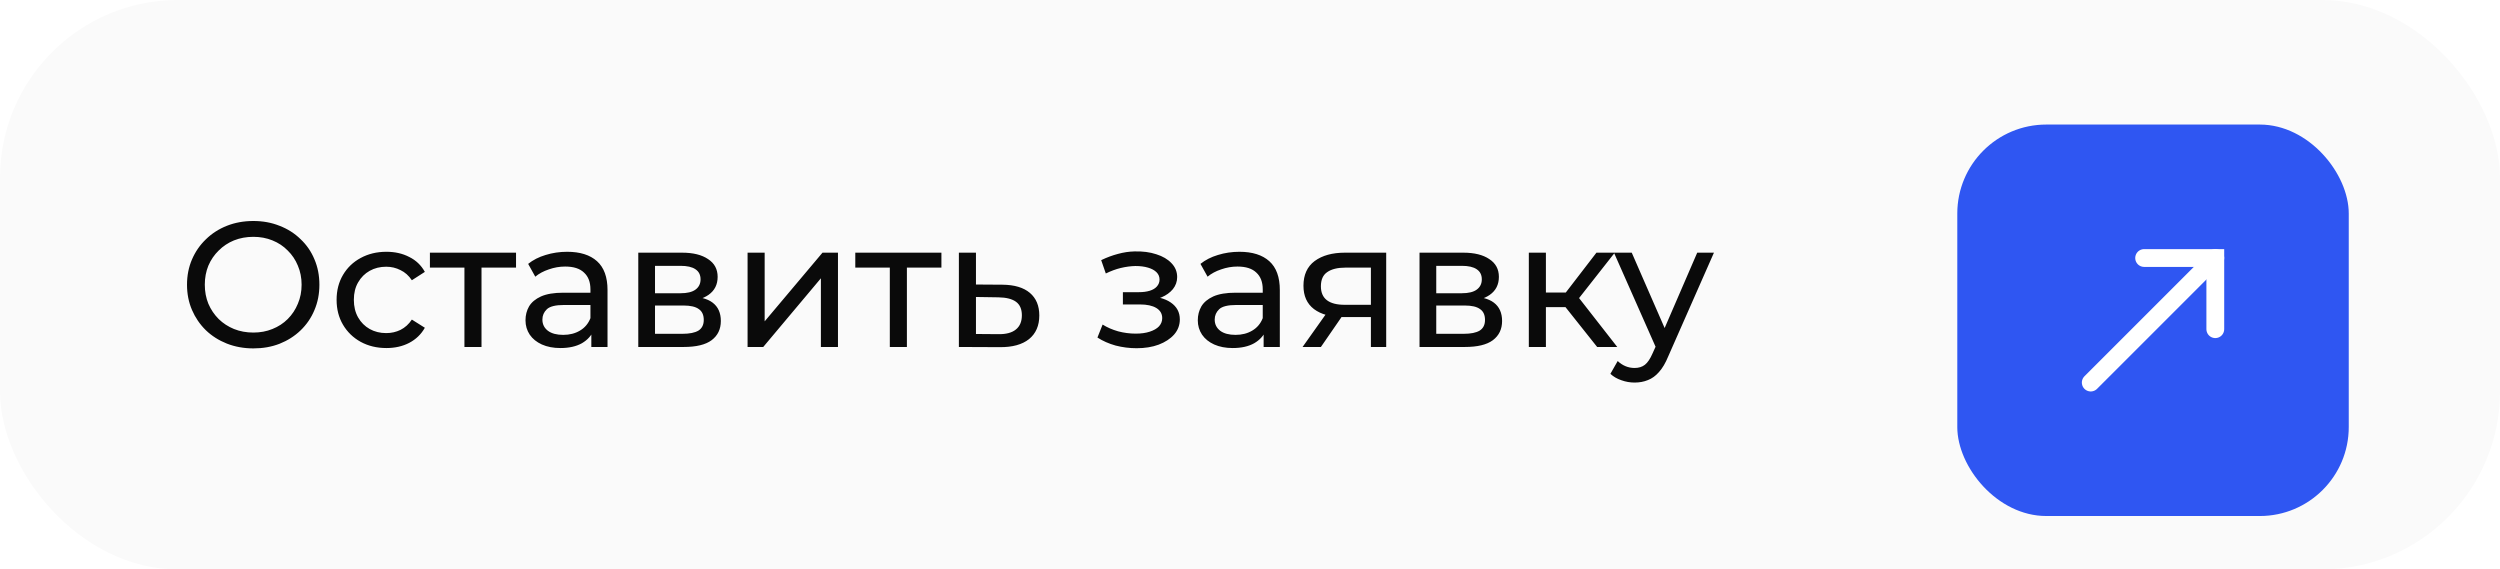 <?xml version="1.0" encoding="UTF-8"?> <svg xmlns="http://www.w3.org/2000/svg" width="281" height="64" viewBox="0 0 281 64" fill="none"><rect width="281" height="64" rx="20" fill="#FAFAFA"></rect><path d="M28.48 39.16C27.413 39.16 26.42 38.98 25.5 38.62C24.593 38.26 23.807 37.76 23.14 37.12C22.473 36.467 21.953 35.707 21.58 34.84C21.207 33.973 21.02 33.027 21.02 32C21.02 30.973 21.207 30.027 21.58 29.16C21.953 28.293 22.473 27.54 23.14 26.9C23.807 26.247 24.593 25.74 25.5 25.38C26.407 25.02 27.4 24.84 28.48 24.84C29.547 24.84 30.527 25.02 31.42 25.38C32.327 25.727 33.113 26.227 33.78 26.88C34.46 27.52 34.98 28.273 35.34 29.14C35.713 30.007 35.9 30.96 35.9 32C35.9 33.04 35.713 33.993 35.34 34.86C34.98 35.727 34.46 36.487 33.78 37.14C33.113 37.78 32.327 38.28 31.42 38.64C30.527 38.987 29.547 39.16 28.48 39.16ZM28.48 37.38C29.253 37.38 29.967 37.247 30.62 36.98C31.287 36.713 31.86 36.34 32.34 35.86C32.833 35.367 33.213 34.793 33.48 34.14C33.76 33.487 33.9 32.773 33.9 32C33.9 31.227 33.76 30.513 33.48 29.86C33.213 29.207 32.833 28.64 32.34 28.16C31.86 27.667 31.287 27.287 30.62 27.02C29.967 26.753 29.253 26.62 28.48 26.62C27.693 26.62 26.967 26.753 26.3 27.02C25.647 27.287 25.073 27.667 24.58 28.16C24.087 28.64 23.7 29.207 23.42 29.86C23.153 30.513 23.02 31.227 23.02 32C23.02 32.773 23.153 33.487 23.42 34.14C23.7 34.793 24.087 35.367 24.58 35.86C25.073 36.34 25.647 36.713 26.3 36.98C26.967 37.247 27.693 37.38 28.48 37.38ZM43.433 39.12C42.353 39.12 41.386 38.887 40.533 38.42C39.693 37.953 39.033 37.313 38.553 36.5C38.073 35.687 37.833 34.753 37.833 33.7C37.833 32.647 38.073 31.713 38.553 30.9C39.033 30.087 39.693 29.453 40.533 29C41.386 28.533 42.353 28.3 43.433 28.3C44.393 28.3 45.246 28.493 45.993 28.88C46.753 29.253 47.34 29.813 47.753 30.56L46.293 31.5C45.947 30.98 45.52 30.6 45.013 30.36C44.52 30.107 43.986 29.98 43.413 29.98C42.72 29.98 42.1 30.133 41.553 30.44C41.007 30.747 40.573 31.18 40.253 31.74C39.933 32.287 39.773 32.94 39.773 33.7C39.773 34.46 39.933 35.12 40.253 35.68C40.573 36.24 41.007 36.673 41.553 36.98C42.1 37.287 42.72 37.44 43.413 37.44C43.986 37.44 44.52 37.32 45.013 37.08C45.52 36.827 45.947 36.44 46.293 35.92L47.753 36.84C47.34 37.573 46.753 38.14 45.993 38.54C45.246 38.927 44.393 39.12 43.433 39.12ZM52.202 39V29.58L52.682 30.08H48.322V28.4H58.002V30.08H53.662L54.122 29.58V39H52.202ZM66.466 39V36.76L66.365 36.34V32.52C66.365 31.707 66.126 31.08 65.645 30.64C65.179 30.187 64.472 29.96 63.526 29.96C62.899 29.96 62.285 30.067 61.685 30.28C61.086 30.48 60.579 30.753 60.166 31.1L59.365 29.66C59.912 29.22 60.566 28.887 61.325 28.66C62.099 28.42 62.906 28.3 63.745 28.3C65.199 28.3 66.319 28.653 67.106 29.36C67.892 30.067 68.285 31.147 68.285 32.6V39H66.466ZM62.986 39.12C62.199 39.12 61.505 38.987 60.906 38.72C60.319 38.453 59.865 38.087 59.545 37.62C59.225 37.14 59.066 36.6 59.066 36C59.066 35.427 59.199 34.907 59.465 34.44C59.745 33.973 60.192 33.6 60.806 33.32C61.432 33.04 62.272 32.9 63.325 32.9H66.686V34.28H63.406C62.446 34.28 61.799 34.44 61.465 34.76C61.132 35.08 60.965 35.467 60.965 35.92C60.965 36.44 61.172 36.86 61.586 37.18C61.999 37.487 62.572 37.64 63.306 37.64C64.025 37.64 64.652 37.48 65.186 37.16C65.732 36.84 66.126 36.373 66.365 35.76L66.746 37.08C66.492 37.707 66.046 38.207 65.406 38.58C64.766 38.94 63.959 39.12 62.986 39.12ZM71.743 39V28.4H76.663C77.903 28.4 78.876 28.64 79.583 29.12C80.303 29.587 80.663 30.253 80.663 31.12C80.663 31.987 80.323 32.66 79.643 33.14C78.976 33.607 78.09 33.84 76.983 33.84L77.283 33.32C78.549 33.32 79.49 33.553 80.103 34.02C80.716 34.487 81.023 35.173 81.023 36.08C81.023 37 80.676 37.72 79.983 38.24C79.303 38.747 78.256 39 76.843 39H71.743ZM73.623 37.52H76.703C77.503 37.52 78.103 37.4 78.503 37.16C78.903 36.907 79.103 36.507 79.103 35.96C79.103 35.4 78.916 34.993 78.543 34.74C78.183 34.473 77.609 34.34 76.823 34.34H73.623V37.52ZM73.623 32.96H76.503C77.236 32.96 77.79 32.827 78.163 32.56C78.549 32.28 78.743 31.893 78.743 31.4C78.743 30.893 78.549 30.513 78.163 30.26C77.79 30.007 77.236 29.88 76.503 29.88H73.623V32.96ZM84.028 39V28.4H85.948V36.12L92.448 28.4H94.188V39H92.268V31.28L85.788 39H84.028ZM100.015 39V29.58L100.495 30.08H96.135V28.4H105.815V30.08H101.475L101.935 29.58V39H100.015ZM112.678 32C114.025 32.013 115.051 32.32 115.758 32.92C116.465 33.52 116.818 34.367 116.818 35.46C116.818 36.607 116.431 37.493 115.658 38.12C114.885 38.733 113.791 39.033 112.378 39.02L107.778 39V28.4H109.698V31.98L112.678 32ZM112.218 37.56C113.085 37.573 113.738 37.4 114.178 37.04C114.631 36.68 114.858 36.147 114.858 35.44C114.858 34.747 114.638 34.24 114.198 33.92C113.758 33.6 113.098 33.433 112.218 33.42L109.698 33.38V37.54L112.218 37.56ZM127.753 39.14C126.953 39.14 126.166 39.04 125.393 38.84C124.633 38.627 123.953 38.327 123.353 37.94L123.933 36.48C124.44 36.8 125.02 37.053 125.673 37.24C126.326 37.413 126.986 37.5 127.653 37.5C128.266 37.5 128.793 37.427 129.233 37.28C129.686 37.133 130.033 36.933 130.273 36.68C130.513 36.413 130.633 36.107 130.633 35.76C130.633 35.267 130.413 34.887 129.973 34.62C129.533 34.353 128.92 34.22 128.133 34.22H126.213V32.84H128.013C128.48 32.84 128.886 32.787 129.233 32.68C129.58 32.573 129.846 32.413 130.033 32.2C130.233 31.973 130.333 31.713 130.333 31.42C130.333 31.1 130.22 30.827 129.993 30.6C129.766 30.373 129.446 30.2 129.033 30.08C128.633 29.96 128.16 29.9 127.613 29.9C127.08 29.913 126.533 29.987 125.973 30.12C125.426 30.253 124.866 30.46 124.293 30.74L123.773 29.24C124.413 28.933 125.04 28.7 125.653 28.54C126.28 28.367 126.9 28.273 127.513 28.26C128.433 28.233 129.253 28.34 129.973 28.58C130.693 28.807 131.26 29.14 131.673 29.58C132.1 30.02 132.313 30.54 132.313 31.14C132.313 31.647 132.153 32.1 131.833 32.5C131.513 32.887 131.086 33.193 130.553 33.42C130.02 33.647 129.406 33.76 128.713 33.76L128.793 33.3C129.98 33.3 130.913 33.533 131.593 34C132.273 34.467 132.613 35.1 132.613 35.9C132.613 36.54 132.4 37.107 131.973 37.6C131.546 38.08 130.966 38.46 130.233 38.74C129.513 39.007 128.686 39.14 127.753 39.14ZM142.032 39V36.76L141.932 36.34V32.52C141.932 31.707 141.692 31.08 141.212 30.64C140.745 30.187 140.039 29.96 139.092 29.96C138.465 29.96 137.852 30.067 137.252 30.28C136.652 30.48 136.145 30.753 135.732 31.1L134.932 29.66C135.479 29.22 136.132 28.887 136.892 28.66C137.665 28.42 138.472 28.3 139.312 28.3C140.765 28.3 141.885 28.653 142.672 29.36C143.459 30.067 143.852 31.147 143.852 32.6V39H142.032ZM138.552 39.12C137.765 39.12 137.072 38.987 136.472 38.72C135.885 38.453 135.432 38.087 135.112 37.62C134.792 37.14 134.632 36.6 134.632 36C134.632 35.427 134.765 34.907 135.032 34.44C135.312 33.973 135.759 33.6 136.372 33.32C136.999 33.04 137.839 32.9 138.892 32.9H142.252V34.28H138.972C138.012 34.28 137.365 34.44 137.032 34.76C136.699 35.08 136.532 35.467 136.532 35.92C136.532 36.44 136.739 36.86 137.152 37.18C137.565 37.487 138.139 37.64 138.872 37.64C139.592 37.64 140.219 37.48 140.752 37.16C141.299 36.84 141.692 36.373 141.932 35.76L142.312 37.08C142.059 37.707 141.612 38.207 140.972 38.58C140.332 38.94 139.525 39.12 138.552 39.12ZM154.089 39V35.28L154.389 35.64H151.009C149.596 35.64 148.489 35.34 147.689 34.74C146.903 34.14 146.509 33.267 146.509 32.12C146.509 30.893 146.929 29.967 147.769 29.34C148.623 28.713 149.756 28.4 151.169 28.4H155.809V39H154.089ZM146.409 39L149.289 34.94H151.269L148.469 39H146.409ZM154.089 34.68V29.54L154.389 30.08H151.229C150.349 30.08 149.669 30.247 149.189 30.58C148.709 30.9 148.469 31.433 148.469 32.18C148.469 33.567 149.363 34.26 151.149 34.26H154.389L154.089 34.68ZM159.555 39V28.4H164.475C165.715 28.4 166.689 28.64 167.395 29.12C168.115 29.587 168.475 30.253 168.475 31.12C168.475 31.987 168.135 32.66 167.455 33.14C166.789 33.607 165.902 33.84 164.795 33.84L165.095 33.32C166.362 33.32 167.302 33.553 167.915 34.02C168.529 34.487 168.835 35.173 168.835 36.08C168.835 37 168.489 37.72 167.795 38.24C167.115 38.747 166.069 39 164.655 39H159.555ZM161.435 37.52H164.515C165.315 37.52 165.915 37.4 166.315 37.16C166.715 36.907 166.915 36.507 166.915 35.96C166.915 35.4 166.729 34.993 166.355 34.74C165.995 34.473 165.422 34.34 164.635 34.34H161.435V37.52ZM161.435 32.96H164.315C165.049 32.96 165.602 32.827 165.975 32.56C166.362 32.28 166.555 31.893 166.555 31.4C166.555 30.893 166.362 30.513 165.975 30.26C165.602 30.007 165.049 29.88 164.315 29.88H161.435V32.96ZM179.52 39L175.42 33.84L177 32.88L181.78 39H179.52ZM171.84 39V28.4H173.76V39H171.84ZM173.18 34.52V32.88H176.68V34.52H173.18ZM177.16 33.92L175.38 33.68L179.44 28.4H181.5L177.16 33.92ZM183.728 43C183.221 43 182.728 42.913 182.248 42.74C181.768 42.58 181.355 42.34 181.008 42.02L181.828 40.58C182.095 40.833 182.388 41.027 182.708 41.16C183.028 41.293 183.368 41.36 183.728 41.36C184.195 41.36 184.581 41.24 184.888 41C185.195 40.76 185.481 40.333 185.748 39.72L186.408 38.26L186.608 38.02L190.768 28.4H192.648L187.508 40.06C187.201 40.807 186.855 41.393 186.468 41.82C186.095 42.247 185.681 42.547 185.228 42.72C184.775 42.907 184.275 43 183.728 43ZM186.248 39.34L181.408 28.4H183.408L187.528 37.84L186.248 39.34Z" fill="#0A0A0A"></path><g filter="url(#filter0_i_5_57)"><rect x="217" y="10" width="44" height="44" rx="10" fill="#2F56F2"></rect><path d="M246 33V25H238" stroke="white" stroke-width="2" stroke-linecap="round"></path><path d="M246 25L232 39" stroke="white" stroke-width="2" stroke-linecap="round"></path></g><defs><filter id="filter0_i_5_57" x="217" y="10" width="47" height="48" filterUnits="userSpaceOnUse" color-interpolation-filters="sRGB"><feFlood flood-opacity="0" result="BackgroundImageFix"></feFlood><feBlend mode="normal" in="SourceGraphic" in2="BackgroundImageFix" result="shape"></feBlend><feColorMatrix in="SourceAlpha" type="matrix" values="0 0 0 0 0 0 0 0 0 0 0 0 0 0 0 0 0 0 127 0" result="hardAlpha"></feColorMatrix><feOffset dx="3" dy="4"></feOffset><feGaussianBlur stdDeviation="2"></feGaussianBlur><feComposite in2="hardAlpha" operator="arithmetic" k2="-1" k3="1"></feComposite><feColorMatrix type="matrix" values="0 0 0 0 1 0 0 0 0 1 0 0 0 0 1 0 0 0 0.25 0"></feColorMatrix><feBlend mode="normal" in2="shape" result="effect1_innerShadow_5_57"></feBlend></filter></defs></svg> 